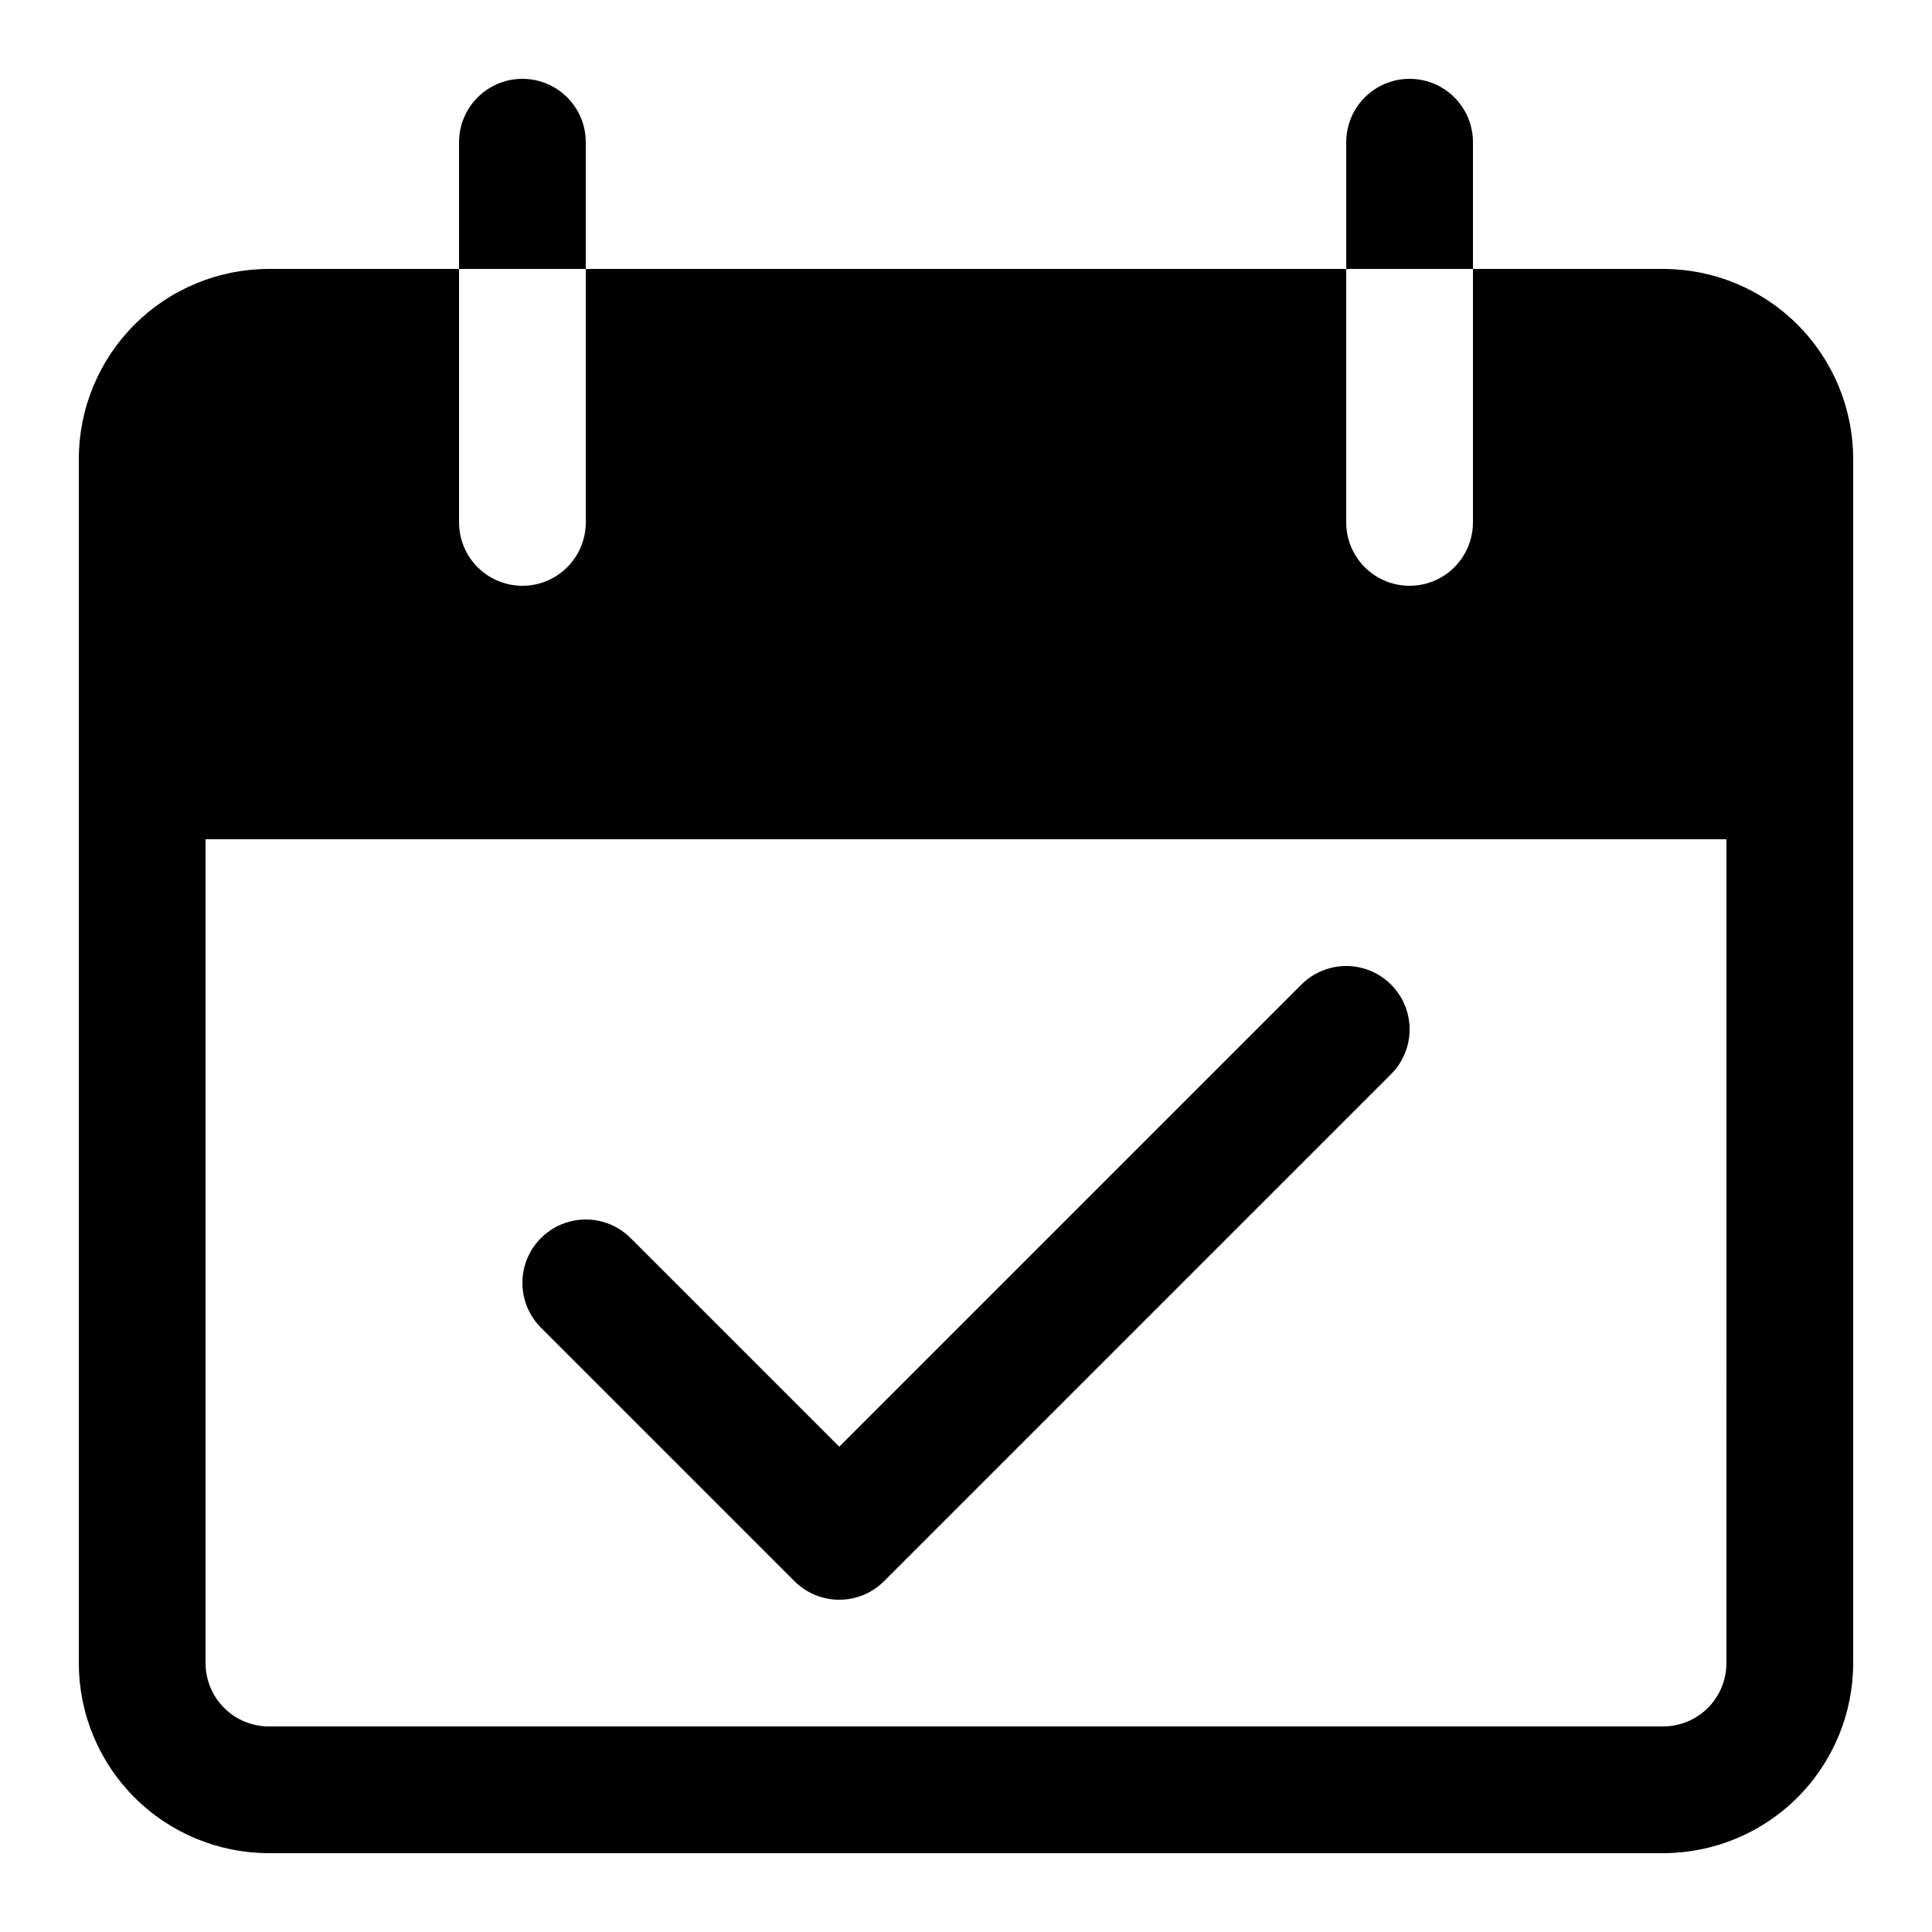 <?xml version="1.0" encoding="UTF-8"?>
<!-- Uploaded to: ICON Repo, www.svgrepo.com, Generator: ICON Repo Mixer Tools -->
<svg fill="#000000" width="800px" height="800px" version="1.1" viewBox="144 144 512 512" xmlns="http://www.w3.org/2000/svg">
 <g>
  <path d="m299.24 181.68c0-6-3.203-11.543-8.398-14.543-5.195-3-11.598-3-16.793 0s-8.398 8.543-8.398 14.543v33.59h33.59z"/>
  <path d="m534.35 181.68c0-6-3.199-11.543-8.398-14.543-5.195-3-11.598-3-16.793 0s-8.395 8.543-8.395 14.543v33.59h33.586z"/>
  <path d="m584.73 215.27h-50.383v67.172c0 6-3.199 11.547-8.398 14.547-5.195 3-11.598 3-16.793 0s-8.395-8.547-8.395-14.547v-67.172h-201.52v67.172c0 6-3.203 11.547-8.398 14.547-5.195 3-11.598 3-16.793 0s-8.398-8.547-8.398-14.547v-67.172h-50.379c-13.363 0-26.176 5.309-35.625 14.754-9.449 9.449-14.758 22.266-14.758 35.625v319.08c0 13.359 5.309 26.176 14.758 35.621 9.449 9.449 22.262 14.758 35.625 14.758h369.46c13.359 0 26.176-5.309 35.621-14.758 9.449-9.445 14.758-22.262 14.758-35.621v-319.08c0-13.359-5.309-26.176-14.758-35.625-9.445-9.445-22.262-14.754-35.621-14.754zm16.793 369.46c0 4.453-1.77 8.723-4.918 11.875-3.152 3.148-7.422 4.918-11.875 4.918h-369.46c-4.457 0-8.727-1.77-11.875-4.918-3.152-3.152-4.918-7.422-4.918-11.875v-218.32h403.05z"/>
  <path d="m354.54 563.03c3.148 3.148 7.418 4.918 11.871 4.918s8.727-1.77 11.875-4.918l134.35-134.35c4.246-4.242 5.906-10.426 4.356-16.227-1.555-5.797-6.078-10.324-11.875-11.879s-11.98 0.098-16.227 4.34l-122.48 122.48-55.301-55.301c-4.246-4.242-10.43-5.898-16.227-4.34-5.797 1.555-10.32 6.082-11.871 11.879-1.551 5.797 0.105 11.98 4.352 16.223z"/>
 </g>
</svg>